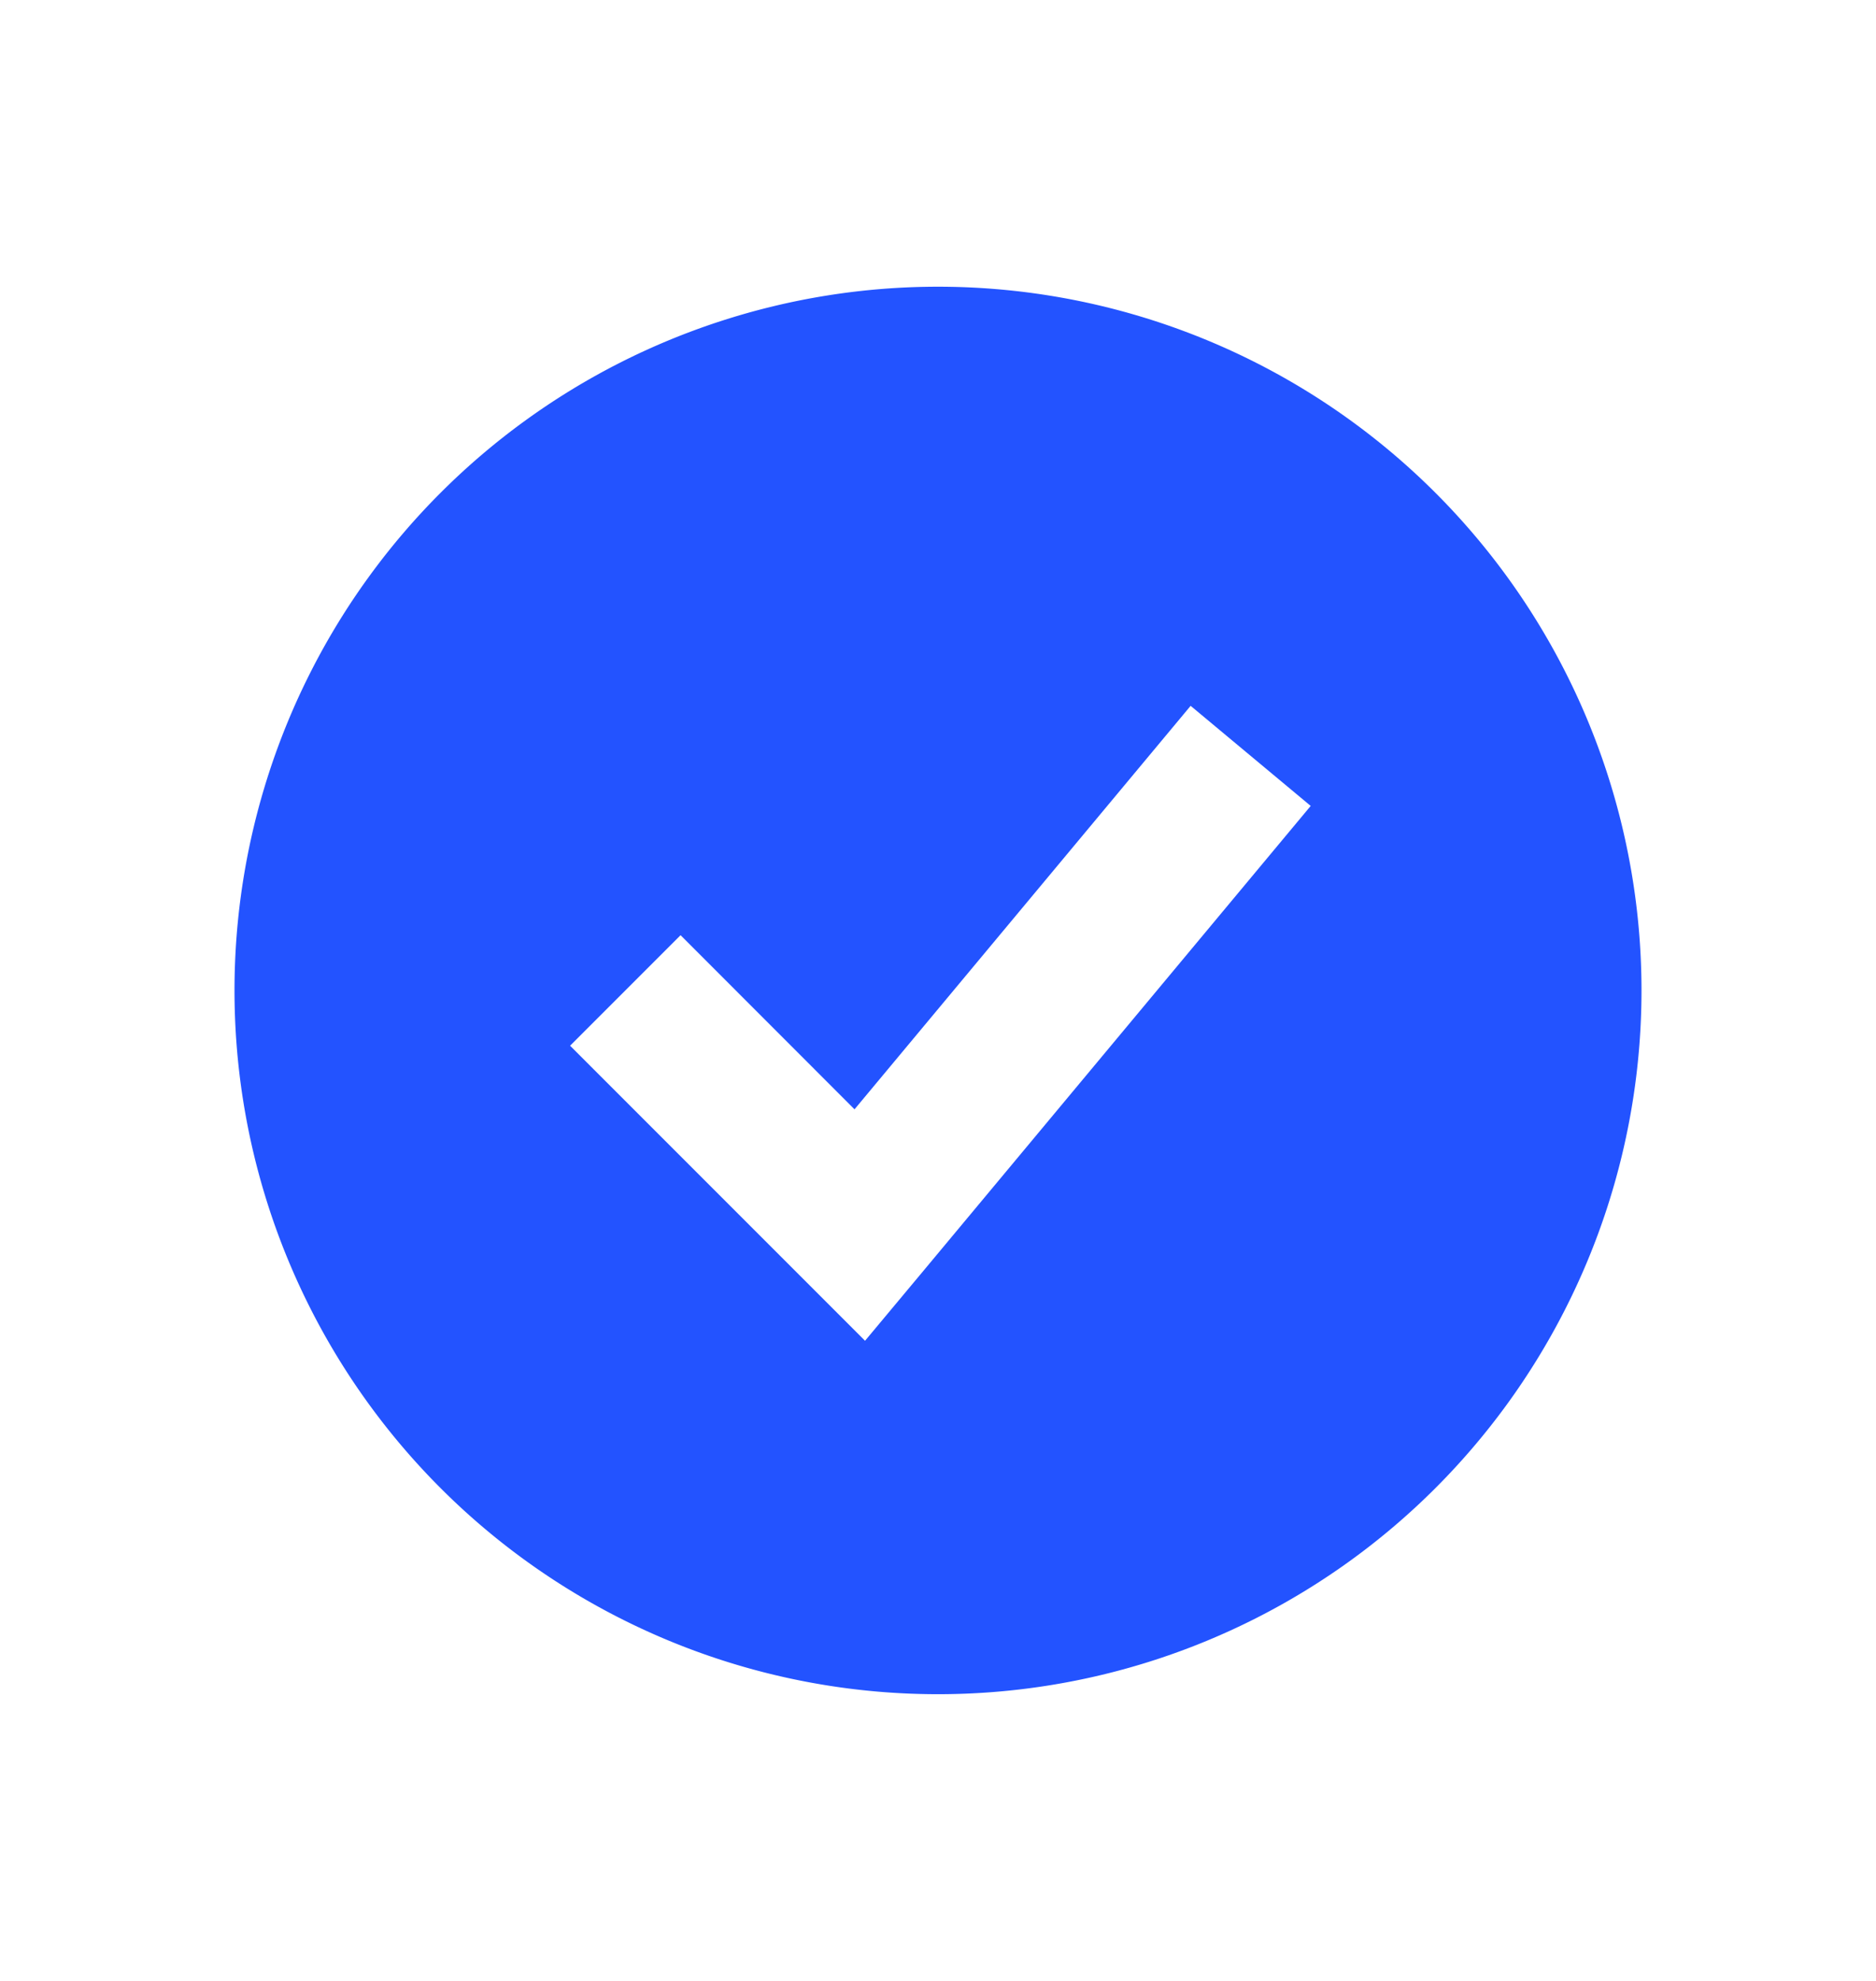 <svg width="18" height="19" fill="none" xmlns="http://www.w3.org/2000/svg"><path fill-rule="evenodd" clip-rule="evenodd" d="M9 16.25a6.75 6.75 0 100-13.5 6.75 6.75 0 000 13.5zm-.174-4.02l3.75-4.5-1.152-.96-3.225 3.87L6.53 8.97l-1.06 1.06 2.25 2.25.58.58.526-.63z" fill="#2353FF"/></svg>
